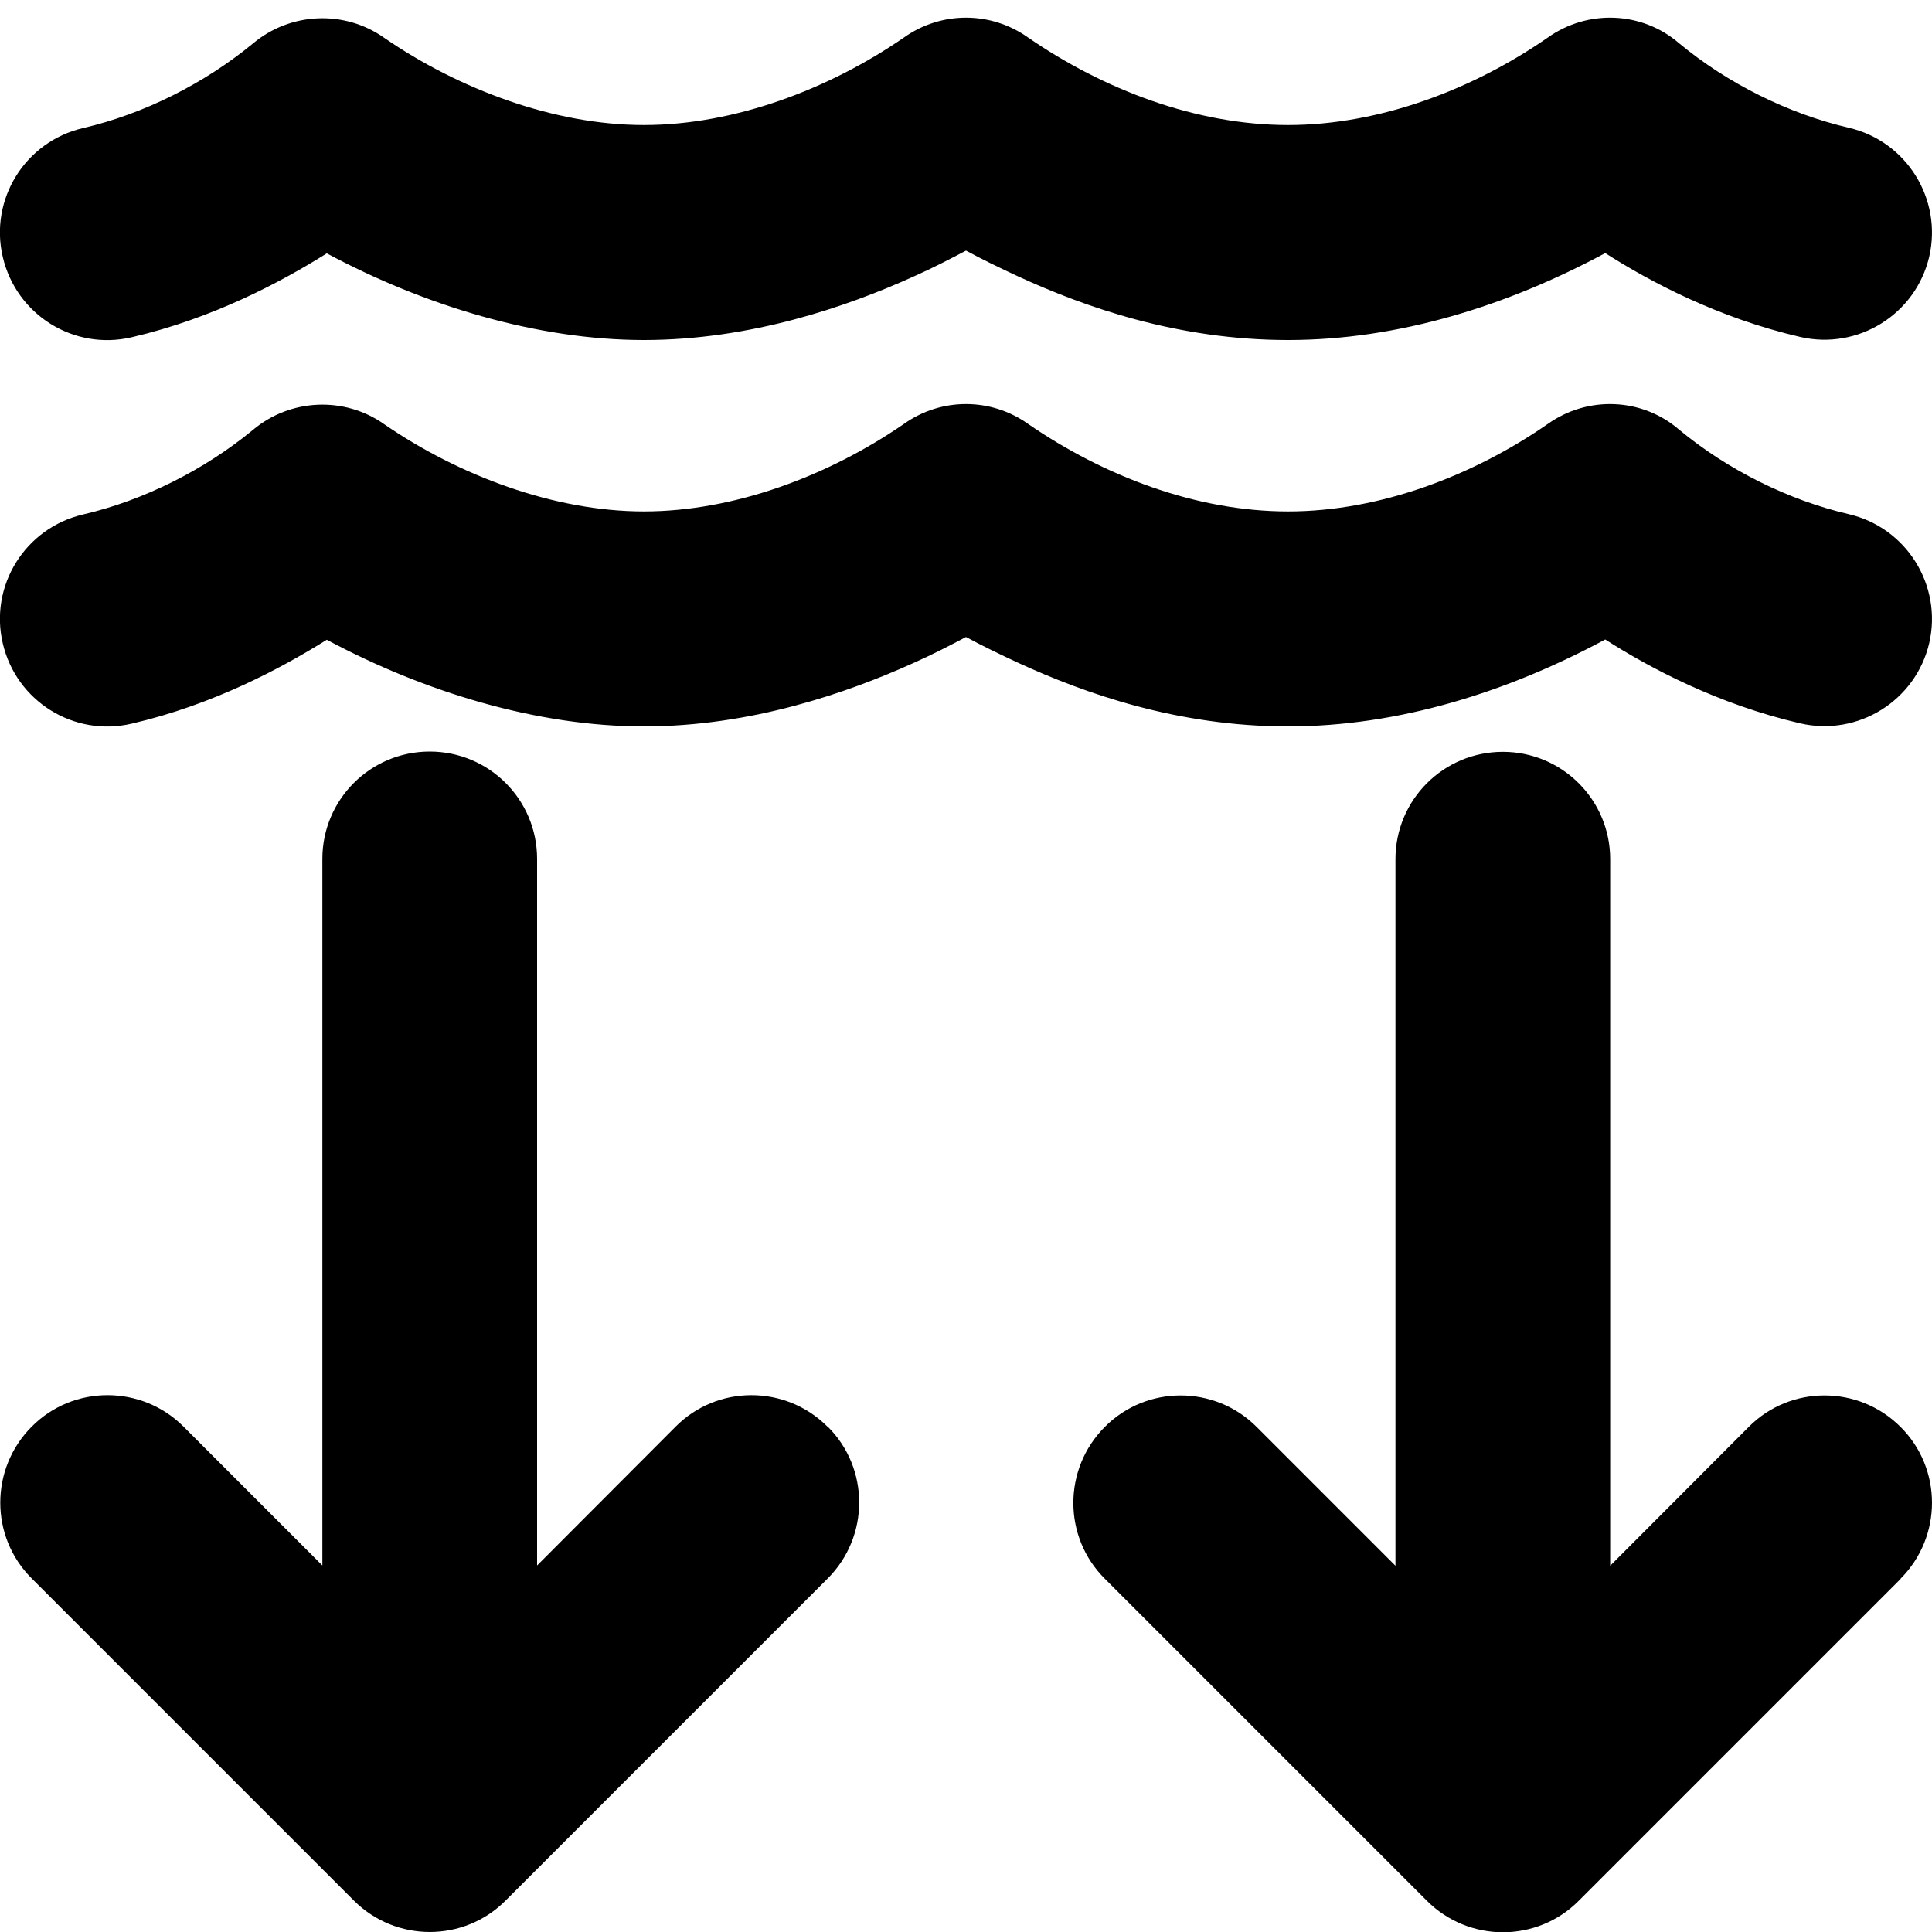 <?xml version="1.0" encoding="UTF-8"?>
<svg id="Layer_1" xmlns="http://www.w3.org/2000/svg" version="1.1" viewBox="0 0 700 700">
  <!-- Generator: Adobe Illustrator 29.1.0, SVG Export Plug-In . SVG Version: 2.1.0 Build 142)  -->
  <path d="M688.6,572c15.2-15.2,15.2-39.9,0-55-15.2-15.2-39.9-15.2-55,0l-50.2,50.3v-256c0-21.5-17.4-38.9-38.9-38.9s-38.9,17.4-38.9,38.9v256l-50.3-50.3c-15.2-15.2-39.9-15.2-55,0-15.2,15.2-15.2,39.9,0,55l116.7,116.7c15.2,15.2,39.9,15.2,55,0l116.7-116.7h0ZM299.8,516.9c-15.2-15.2-39.9-15.2-55,0l-50.2,50.3v-256c0-21.5-17.4-38.9-38.9-38.9s-38.9,17.4-38.9,38.9v256l-50.3-50.3c-15.2-15.2-39.9-15.2-55,0-15.2,15.2-15.2,39.9,0,55l116.7,116.7c15.2,15.2,39.9,15.2,55,0l116.7-116.7c15.2-15.2,15.2-39.9,0-55h0Z"/>
  <path d="M372.5,153.6c27.3,18.8,60.8,31.7,94.2,31.7s67.3-13.1,94.1-31.7h0c14.5-10.3,34.2-9.5,47.6,2.1,17.5,14.5,39.5,25.5,61.5,30.6,20.9,4.9,33.9,25.8,29.1,46.7-4.9,20.9-25.8,33.9-46.7,29.1-29.8-6.9-54.6-20.1-70.7-30.4-35.3,19-74.8,31.5-114.9,31.5s-73.7-12-97.7-23c-7.1-3.3-13.5-6.4-19-9.4-5.5,2.9-11.8,6.2-19,9.4-24.1,10.9-59,23-97.7,23s-79.6-12.5-114.9-31.4c-16.3,10.2-41,23.5-70.7,30.4-20.9,4.9-41.8-8.1-46.7-29.1-4.9-20.9,8.1-41.8,29.1-46.7,22-5.1,44-16.2,61.5-30.6,13.5-11.4,33.2-12.3,47.6-2.1h0c26.9,18.5,61.4,31.6,94.1,31.6s66.9-12.9,94.2-31.7c13.5-9.6,31.5-9.6,45,0Z"/>
  <path d="M372.5,13.6c27.3,18.8,60.8,31.7,94.2,31.7s67.3-13.1,94.1-31.7h0c14.5-10.3,34.2-9.5,47.6,2.1,17.5,14.5,39.5,25.5,61.5,30.6,20.9,4.9,33.9,25.8,29.1,46.7-4.9,20.9-25.8,33.9-46.7,29.1-29.8-6.9-54.6-20.1-70.7-30.4-35.3,19-74.8,31.5-114.9,31.5s-73.7-12-97.7-23c-7.1-3.3-13.5-6.4-19-9.4-5.5,2.9-11.8,6.2-19,9.4-24.1,10.9-59,23-97.7,23s-79.6-12.5-114.9-31.4c-16.3,10.2-41,23.5-70.7,30.4-20.9,4.9-41.8-8.1-46.7-29.1-4.9-20.9,8.1-41.8,29.1-46.7,22-5.1,44-16.2,61.5-30.6,13.5-11.4,33.2-12.3,47.6-2.1h0c26.9,18.5,61.4,31.6,94.1,31.6s66.9-12.9,94.2-31.7c13.5-9.6,31.5-9.6,45,0Z"/>
</svg>